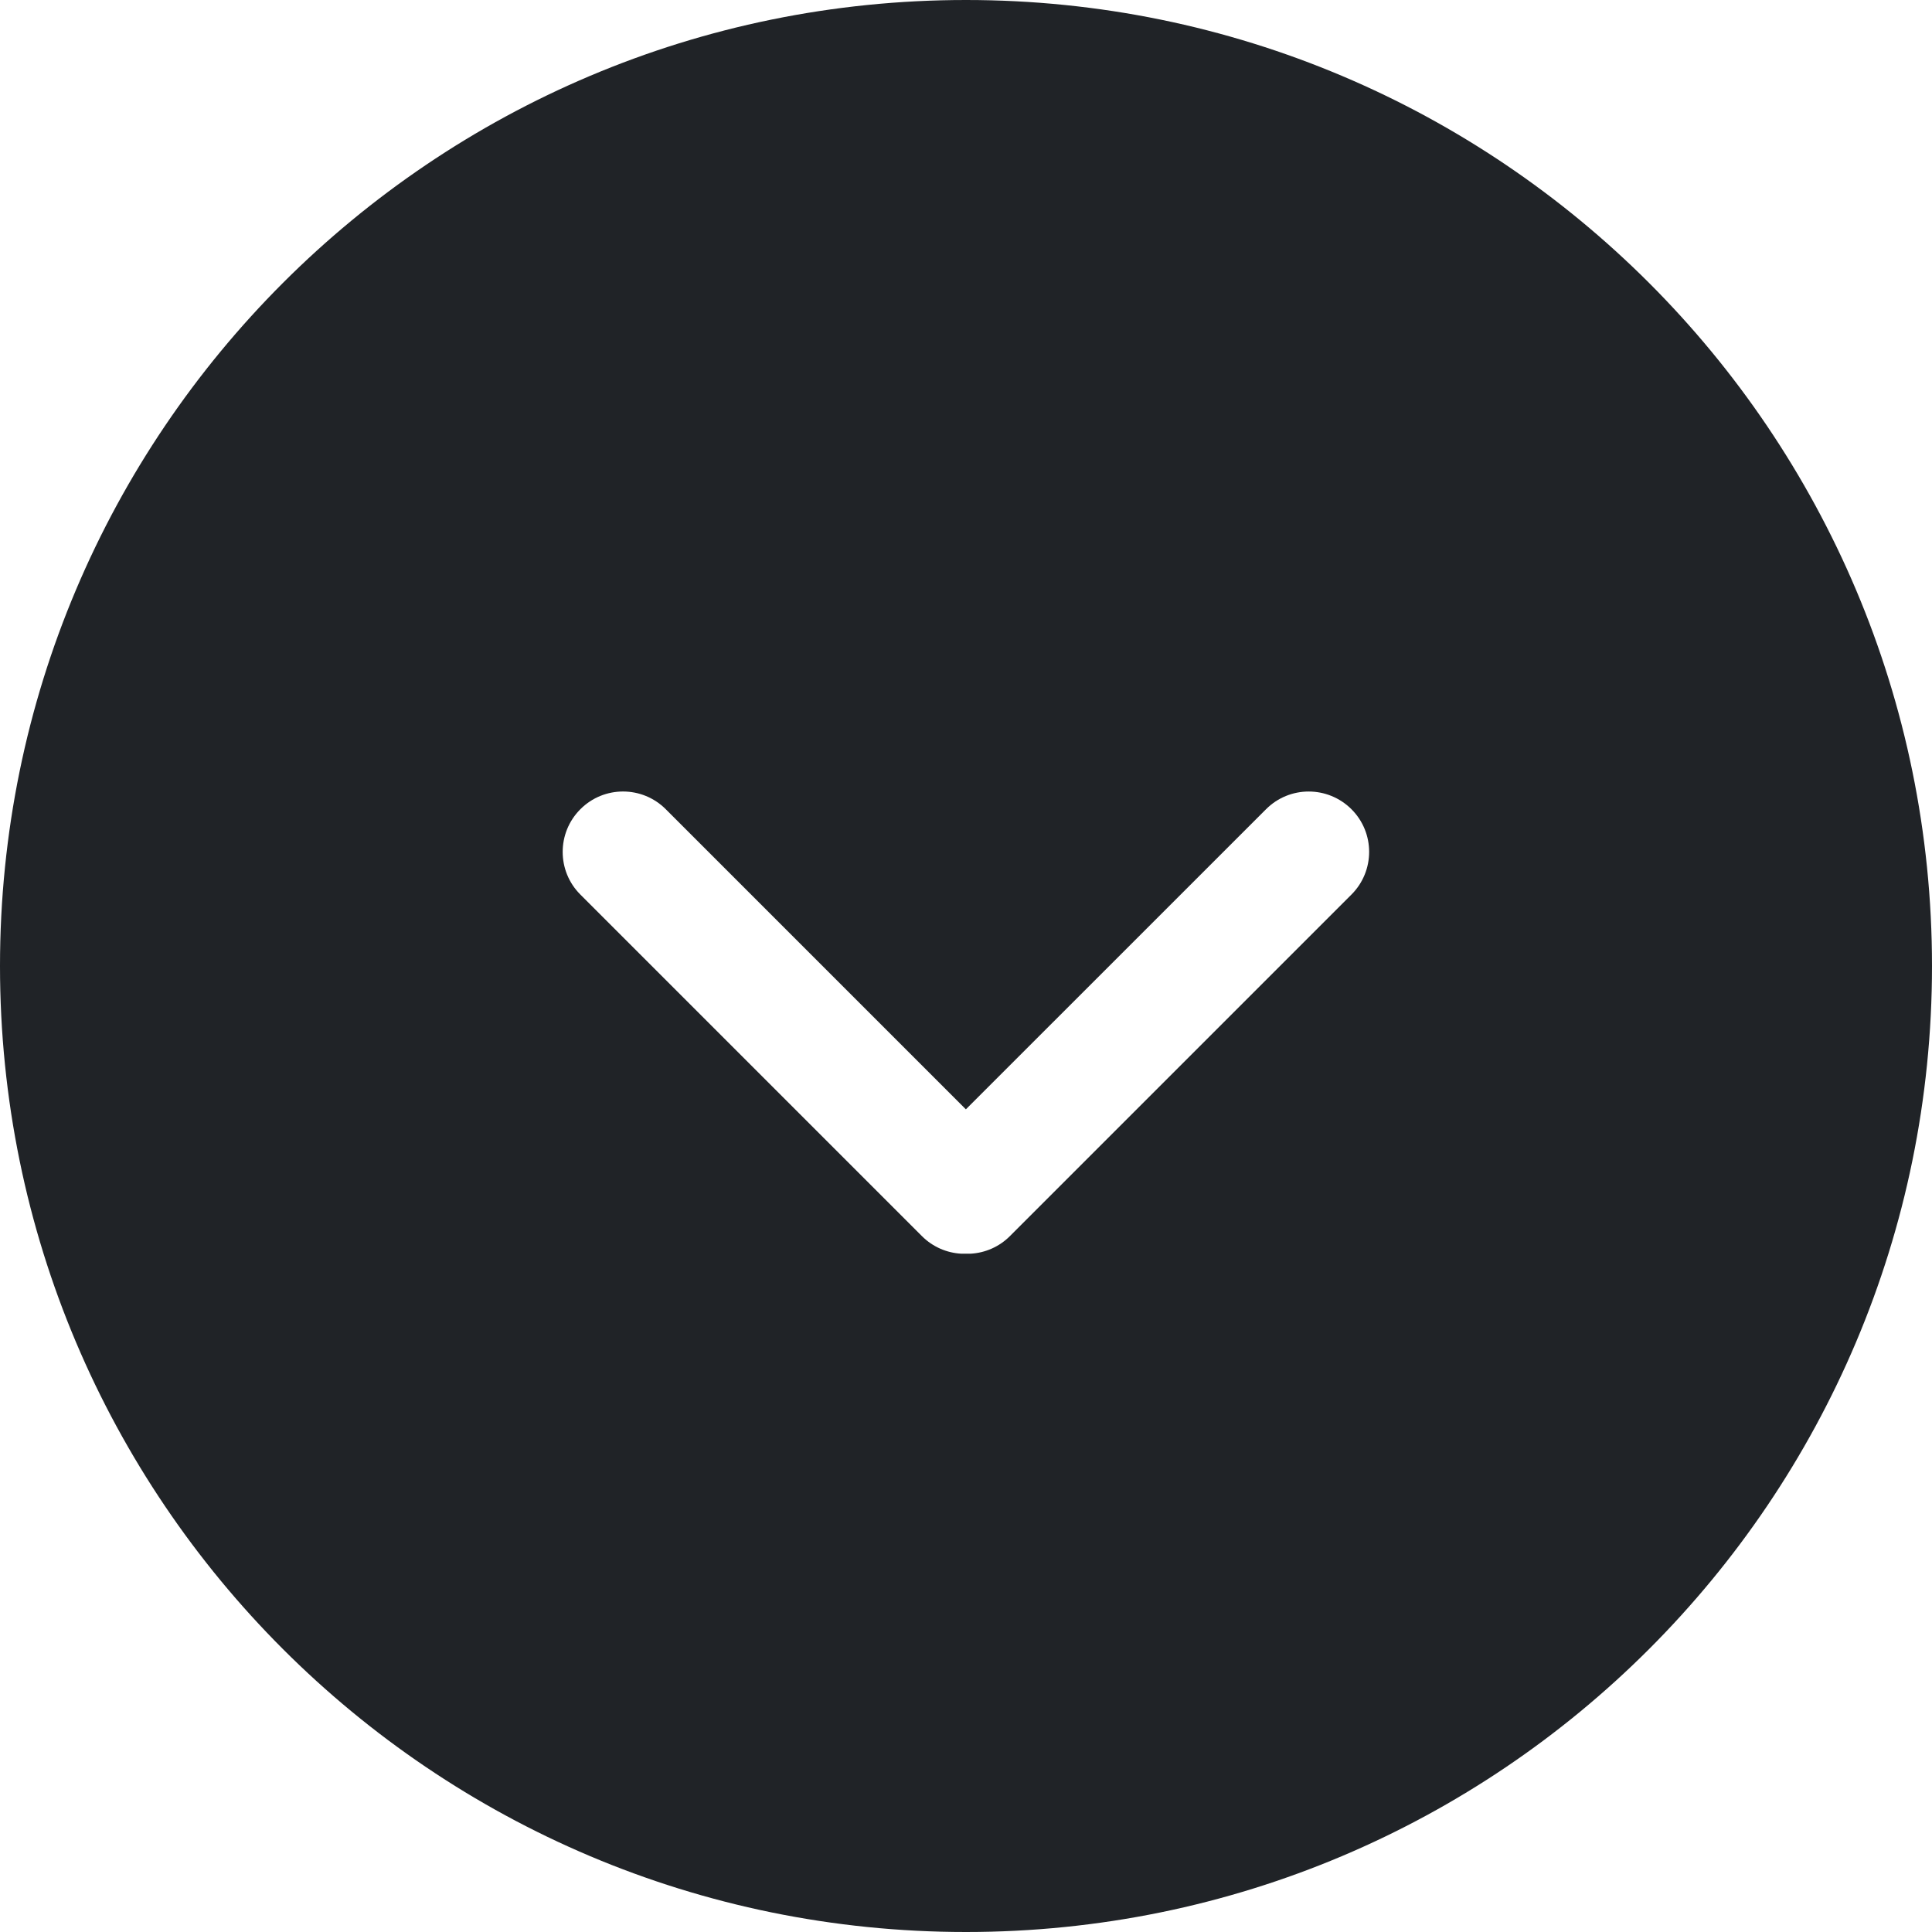 <?xml version="1.0" encoding="utf-8"?><!-- Скачано с сайта svg4.ru / Downloaded from svg4.ru -->
<svg width="800px" height="800px" viewBox="0 0 32 32" xmlns="http://www.w3.org/2000/svg"><path d="m16 0c8.837 0 16 7.163 16 16s-7.163 16-16 16-16-7.163-16-16 7.163-16 16-16zm-4.973 13.403c-.391-.391-1.024-.391-1.414 0-.391.391-.391 1.024 0 1.414l5.657 5.657c.18.18.412.277.648.291h.161c.236-.014.468-.111.648-.291l5.657-5.657c.391-.391.391-1.024 0-1.414s-1.024-.391-1.414 0l-4.972 4.971z" fill="#202327" fill-rule="evenodd"/></svg>